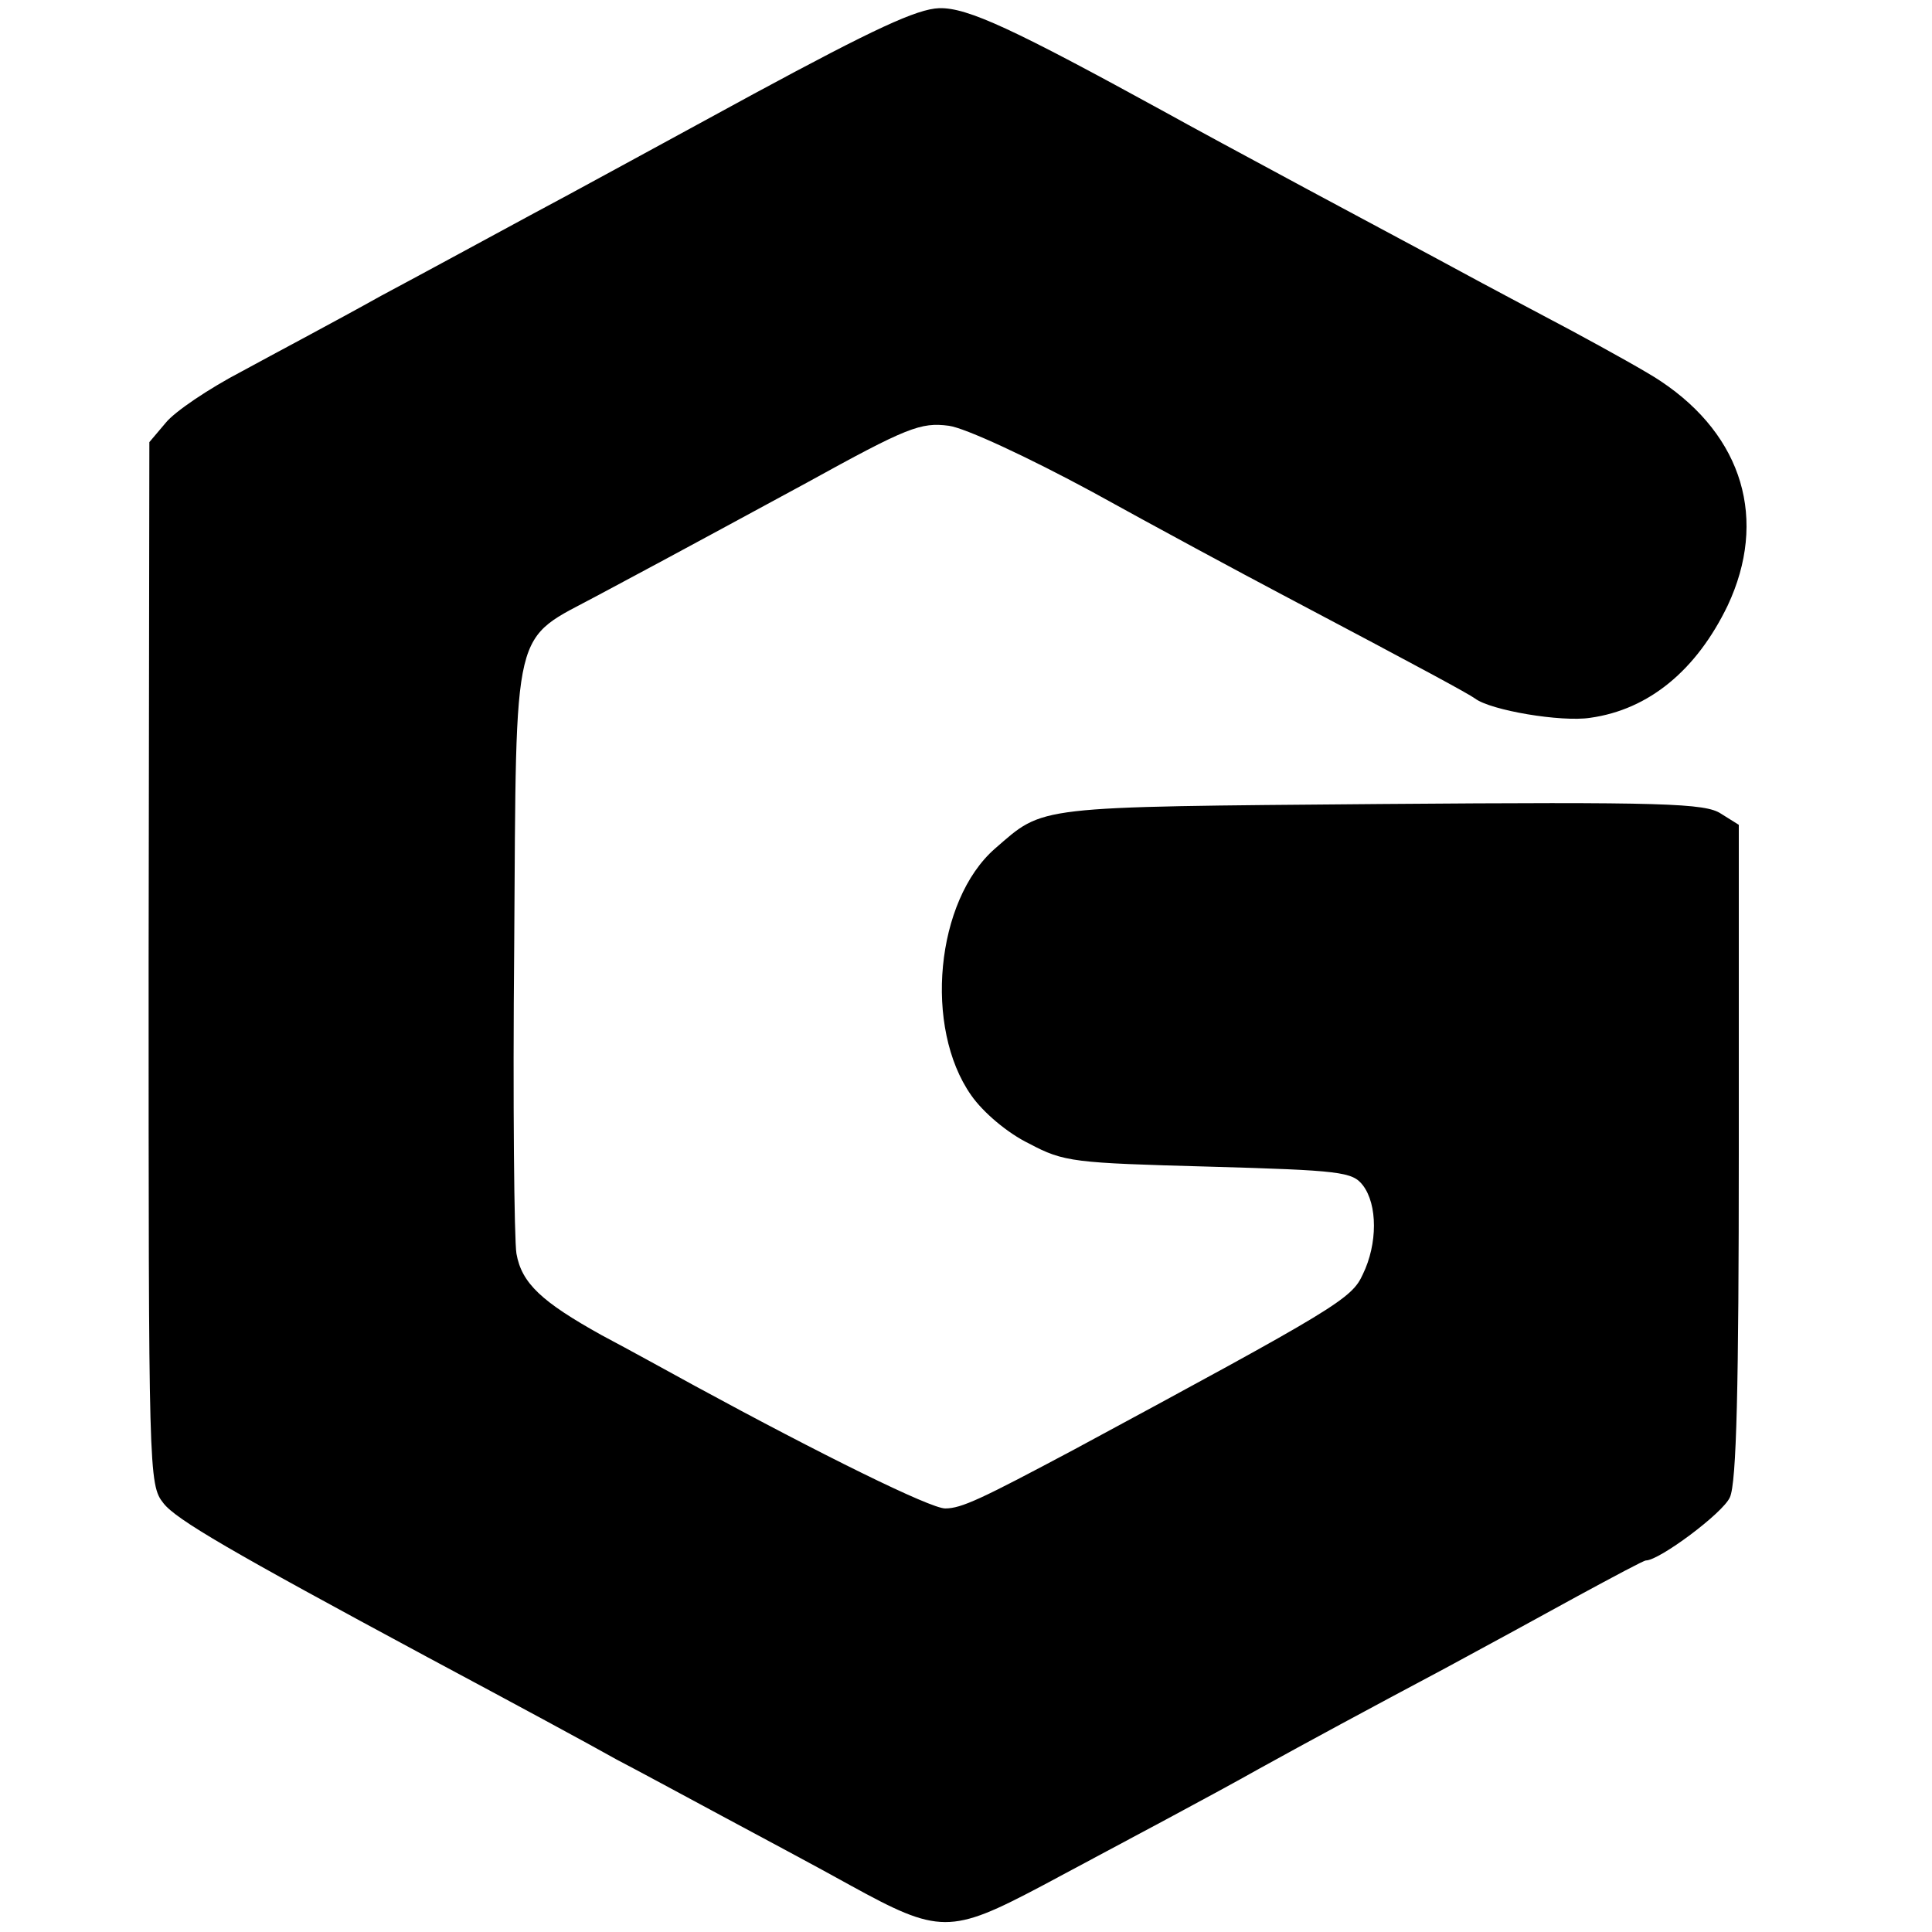 <svg height="260pt" preserveAspectRatio="xMidYMid meet" viewBox="0 0 260 260" width="260pt" xmlns="http://www.w3.org/2000/svg"><path d="m1015 2474c-116-63-251-137-302-164-50-27-140-76-200-108-59-33-144-78-188-102-44-23-90-54-102-69l-22-26-1-701c0-687 0-702 20-727 17-22 91-65 355-207 127-68 214-115 255-138 25-13 88-47 140-75s131-70 174-94c120-66 135-66 258-1 129 69 229 122 293 158 67 37 141 77 250 135 50 27 129 70 178 97 48 26 89 48 92 48 18 0 104 64 113 85 9 19 12 151 12 465v440l-24 15c-21 14-76 16-458 13-470-4-452-2-519-60-80-70-96-241-32-332 16-23 49-51 78-65 47-25 60-26 242-31 177-5 193-7 207-25 20-26 20-79 0-120-15-33-35-45-389-236-124-66-151-79-173-79-20 0-166 72-337 165-33 18-89 49-125 68-81 45-108 70-115 110-3 18-5 204-3 414 3 442-4 409 113 472 122 65 228 123 280 151 136 75 154 82 192 77 22-3 106-42 193-89 85-47 200-109 255-138 195-103 250-133 260-140 21-16 116-32 155-26 79 11 143 64 185 151 54 115 21 228-90 302-16 11-70 41-120 68-49 26-117 62-150 80s-125 67-205 110-165 89-190 103c-206 113-268 142-306 141-30-1-88-28-249-115z" transform="matrix(.1 0 0 -.1 0 260)"/></svg>